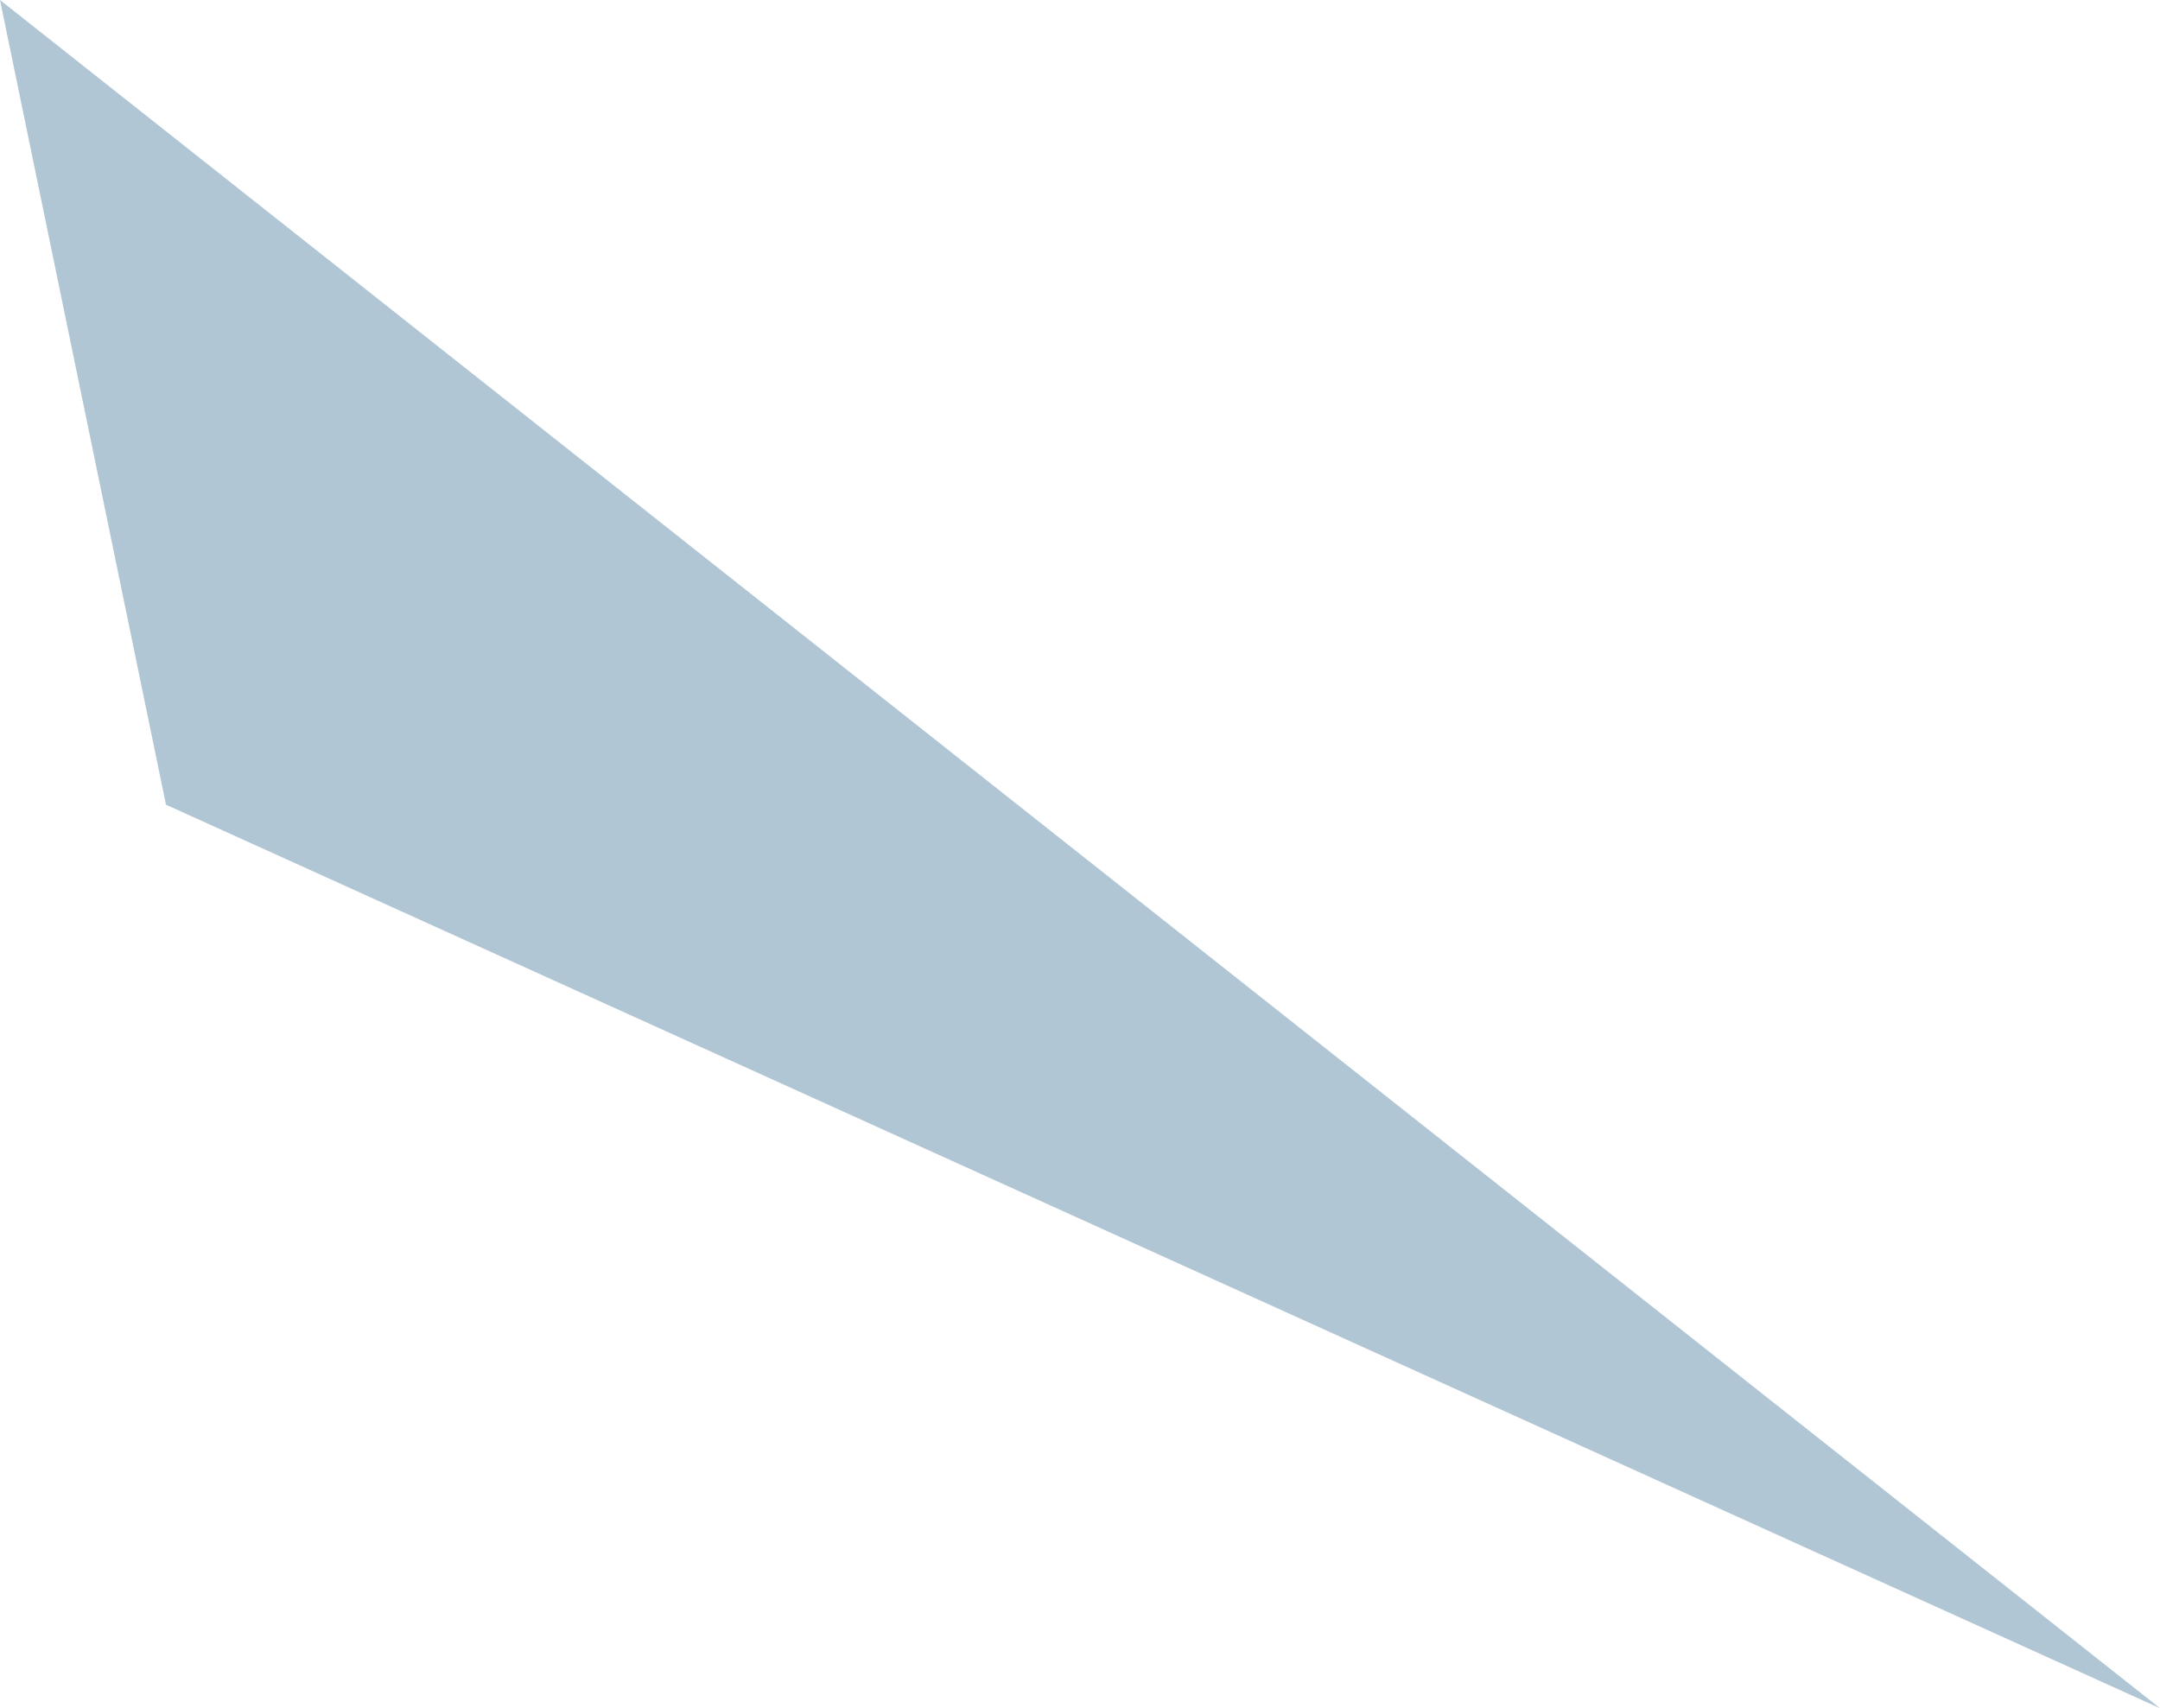<svg xmlns="http://www.w3.org/2000/svg" viewBox="0 0 250.26 197.93"><defs><style>.cls-1{fill:#b1c6d5;}</style></defs><g id="Livello_2" data-name="Livello 2"><g id="Livello_1-2" data-name="Livello 1"><path id="Tracciato_405" data-name="Tracciato 405" class="cls-1" d="M250.26,197.93,0,0,19.23,93.24Z"/></g></g></svg>